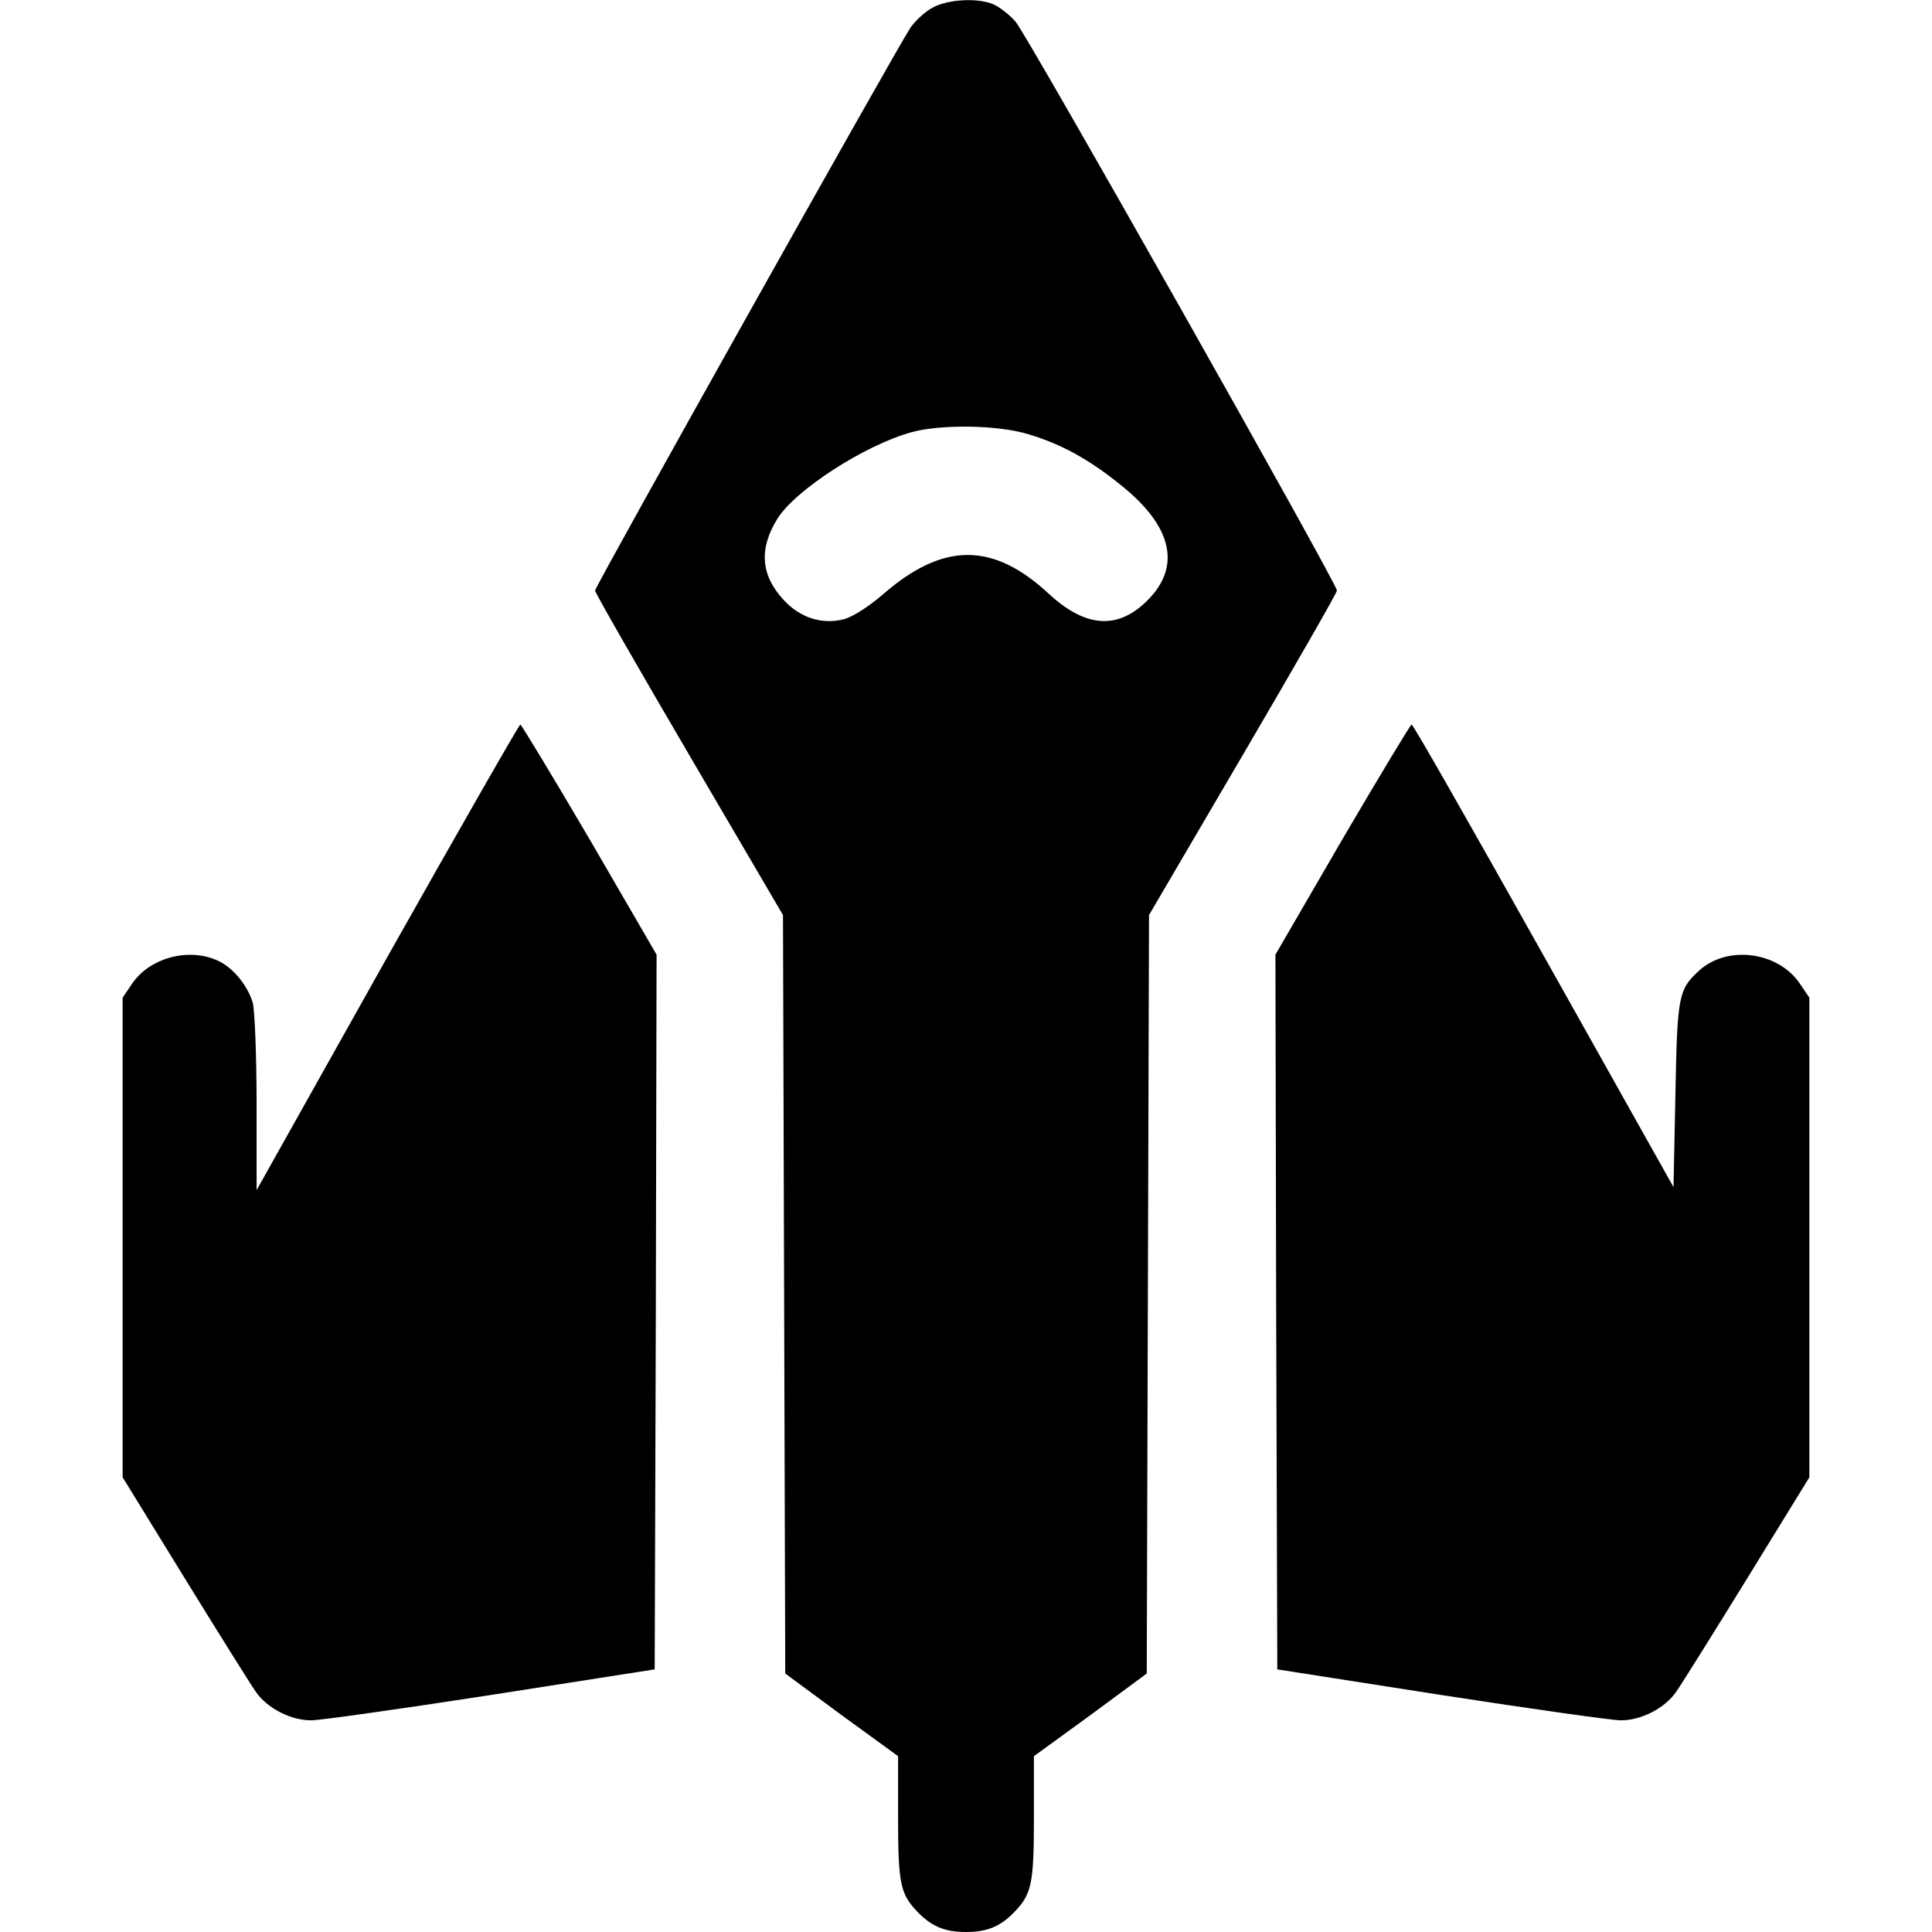<?xml version="1.0" standalone="no"?>
<!DOCTYPE svg PUBLIC "-//W3C//DTD SVG 20010904//EN"
 "http://www.w3.org/TR/2001/REC-SVG-20010904/DTD/svg10.dtd">
<svg version="1.0" xmlns="http://www.w3.org/2000/svg"
 width="512pt" height="512pt" viewBox="0 0 512 512"
 preserveAspectRatio="xMidYMid meet">
<g transform="translate(0,512) scale(0.1,-0.1)"
fill="#000000" stroke="none">
<path d="M2470 5099 c-20 -11 -45 -35 -57 -52 -35 -52 -836 -1481 -836 -1492
0 -6 112 -201 249 -435 l249 -425 3 -1005 3 -1005 149 -110 150 -109 0 -162
c0 -173 6 -202 48 -247 39 -42 75 -57 132 -57 57 0 93 15 132 57 42 45 48 74
48 247 l0 162 150 109 149 110 3 1005 3 1005 249 425 c137 234 249 429 249
435 0 19 -825 1480 -852 1508 -14 16 -38 35 -53 43 -40 21 -126 17 -168 -7z
m256 -1130 c87 -26 161 -67 245 -135 136 -109 160 -215 70 -305 -78 -78 -163
-73 -260 16 -149 139 -281 139 -441 0 -37 -32 -80 -60 -104 -66 -57 -15 -117
4 -160 52 -60 65 -65 135 -16 214 47 76 232 196 357 230 78 21 229 19 309 -6z"/>
<path d="M1026 2583 l-346 -617 0 229 c0 127 -5 247 -10 267 -14 48 -55 97
-97 114 -77 33 -178 4 -223 -63 l-25 -37 0 -635 0 -636 163 -265 c90 -146 175
-282 189 -302 30 -45 95 -78 149 -77 21 0 235 30 474 67 l435 68 3 947 2 947
-177 305 c-98 167 -181 304 -184 305 -3 0 -162 -278 -353 -617z"/>
<path d="M3557 2895 l-177 -305 2 -947 3 -947 435 -68 c239 -37 453 -67 474
-67 54 -1 119 32 149 77 14 20 99 156 189 302 l163 265 0 636 0 635 -25 37
c-58 86 -194 103 -268 34 -54 -50 -57 -65 -62 -328 l-5 -245 -344 613 c-189
337 -346 613 -350 613 -3 0 -86 -138 -184 -305z"/>
</g>
</svg>

